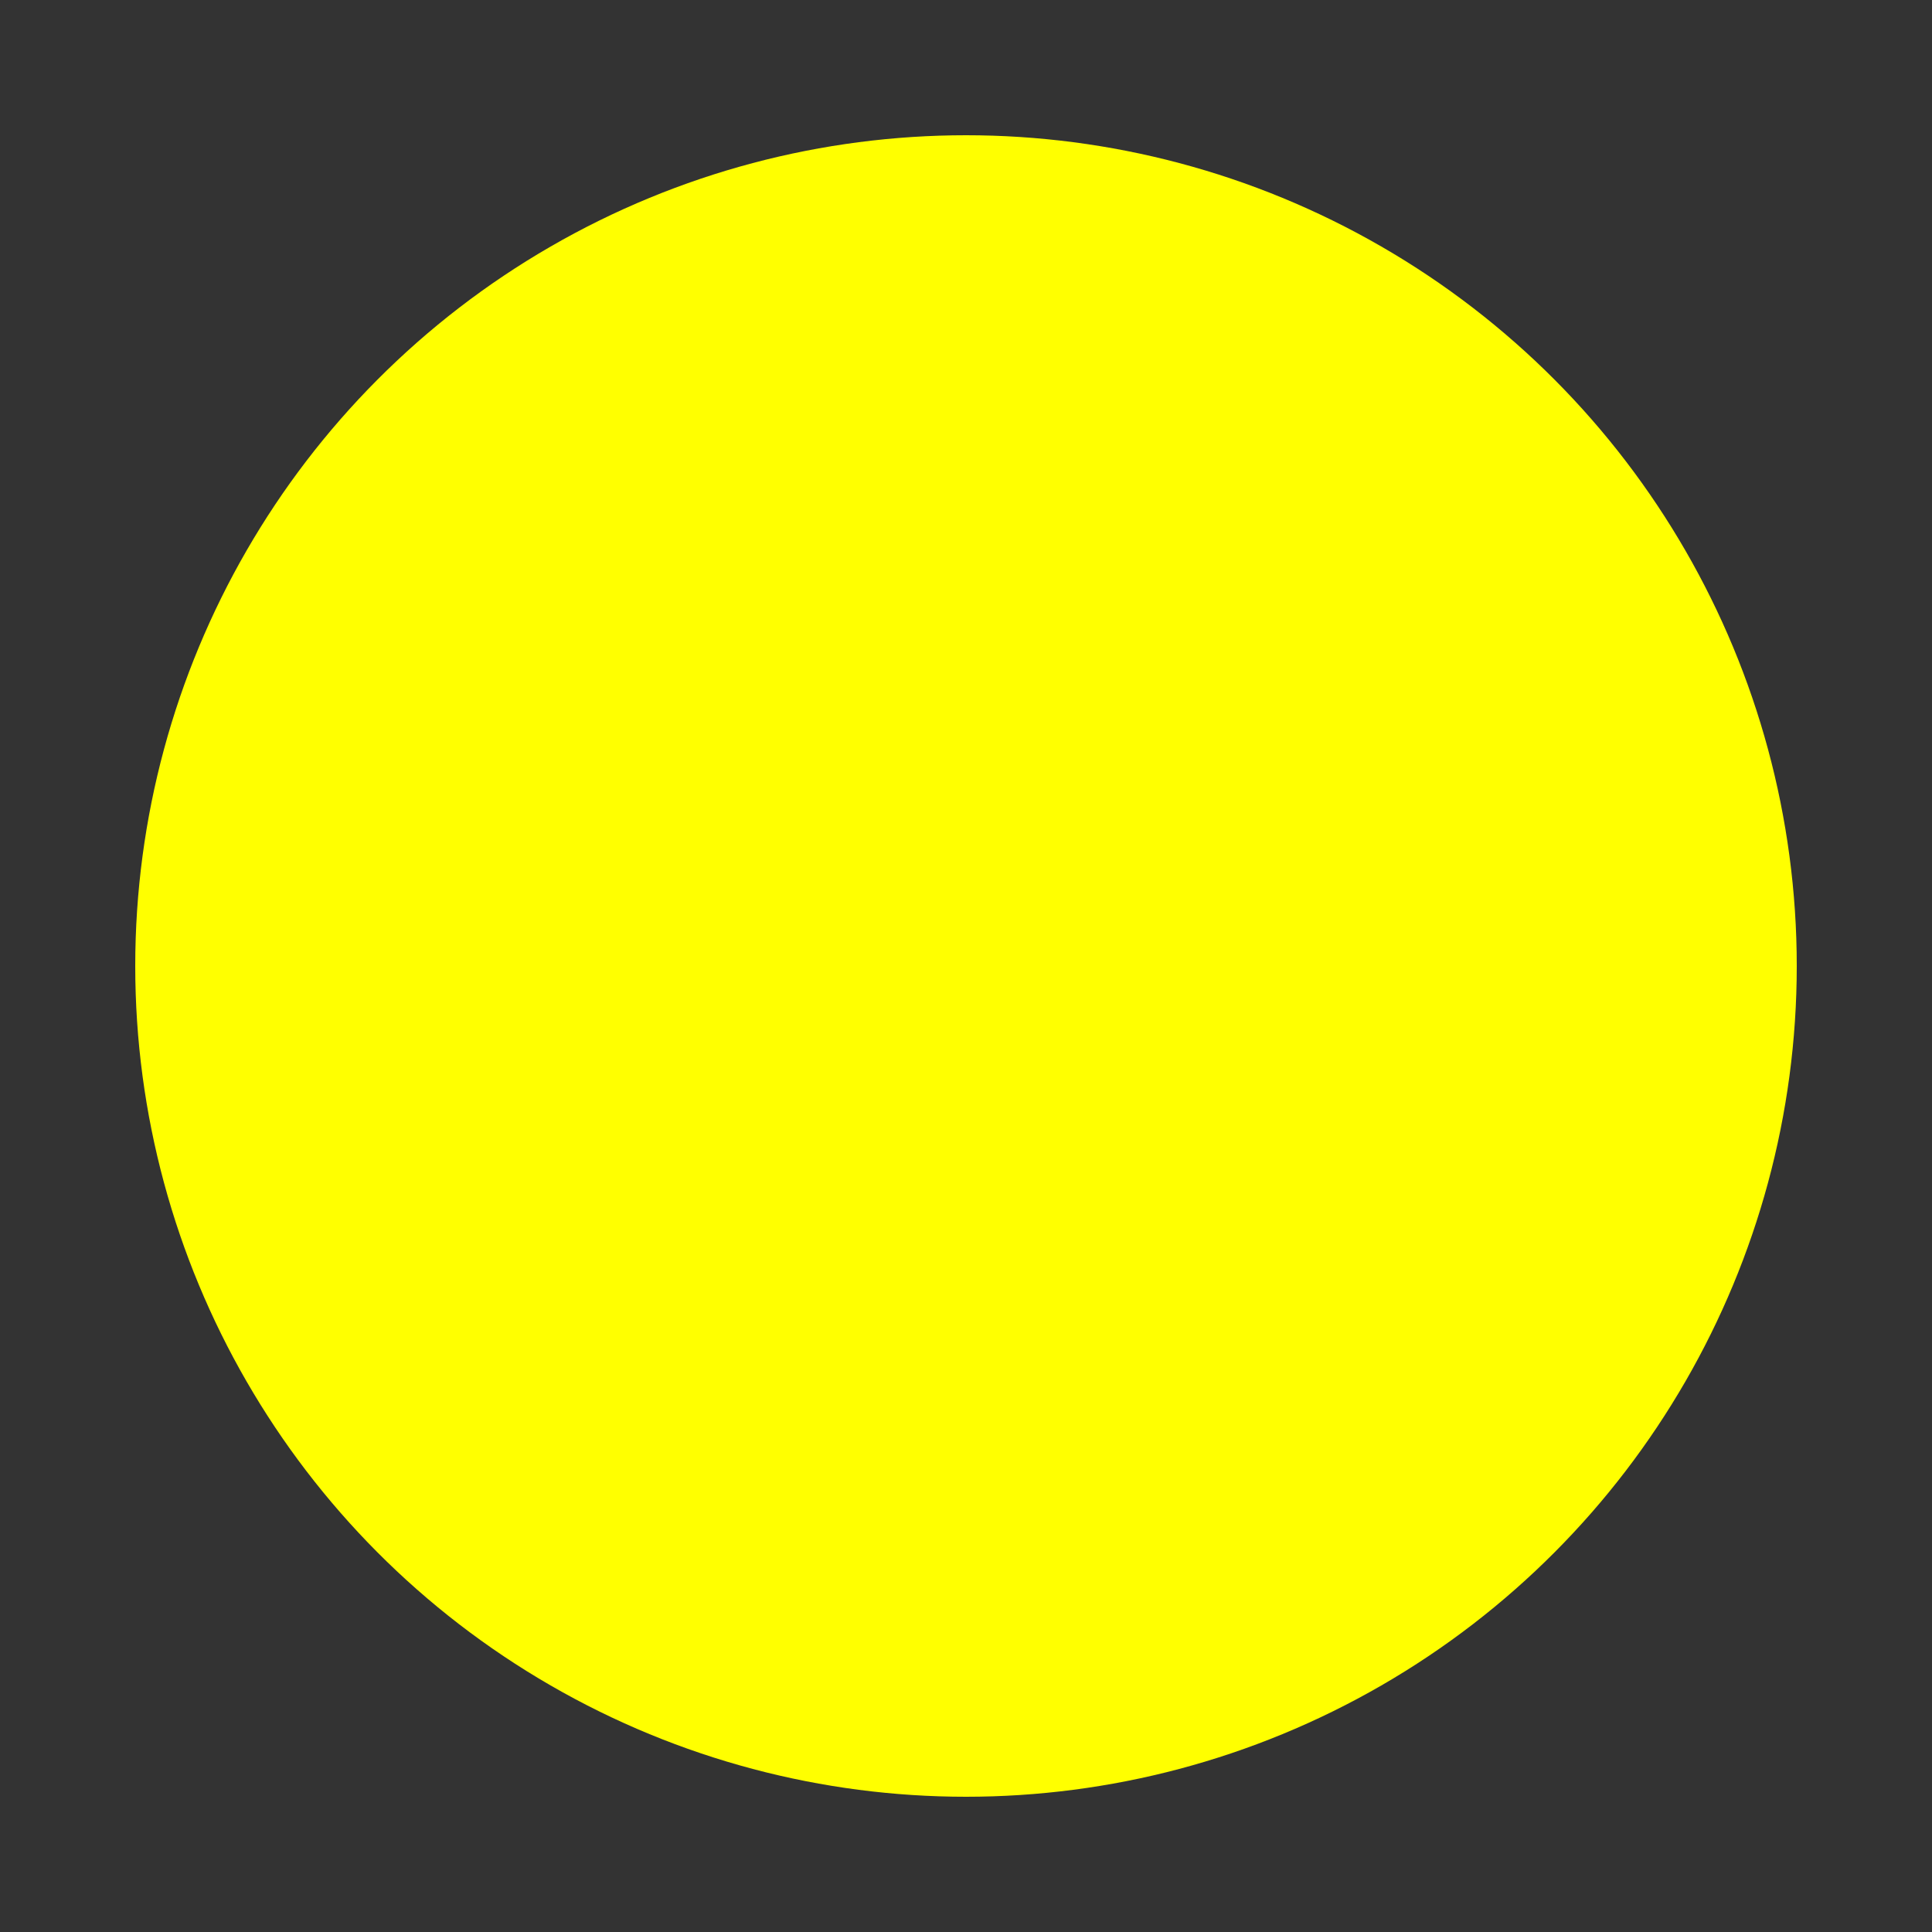 <svg xmlns="http://www.w3.org/2000/svg" viewBox="0 0 1000 1000" width="32" height="32">
	<rect x="0" y="0" width="1000" height="1000" fill="#333333" stroke="none"/>
	<defs>
		<mask id="letterI">
			<rect width="1000" height="1000" fill="#ffffff" />
			<circle cx="500" cy="250" r="70" />
			<polygon points="370 375 565 375 565 770 435 770 435 470 370 470" />
		</mask>
	</defs>
	<g fill="#ffff00">
	<circle cx="500" cy="500" r="430" mask="url(#letterI)" />
	</g>
</svg>
